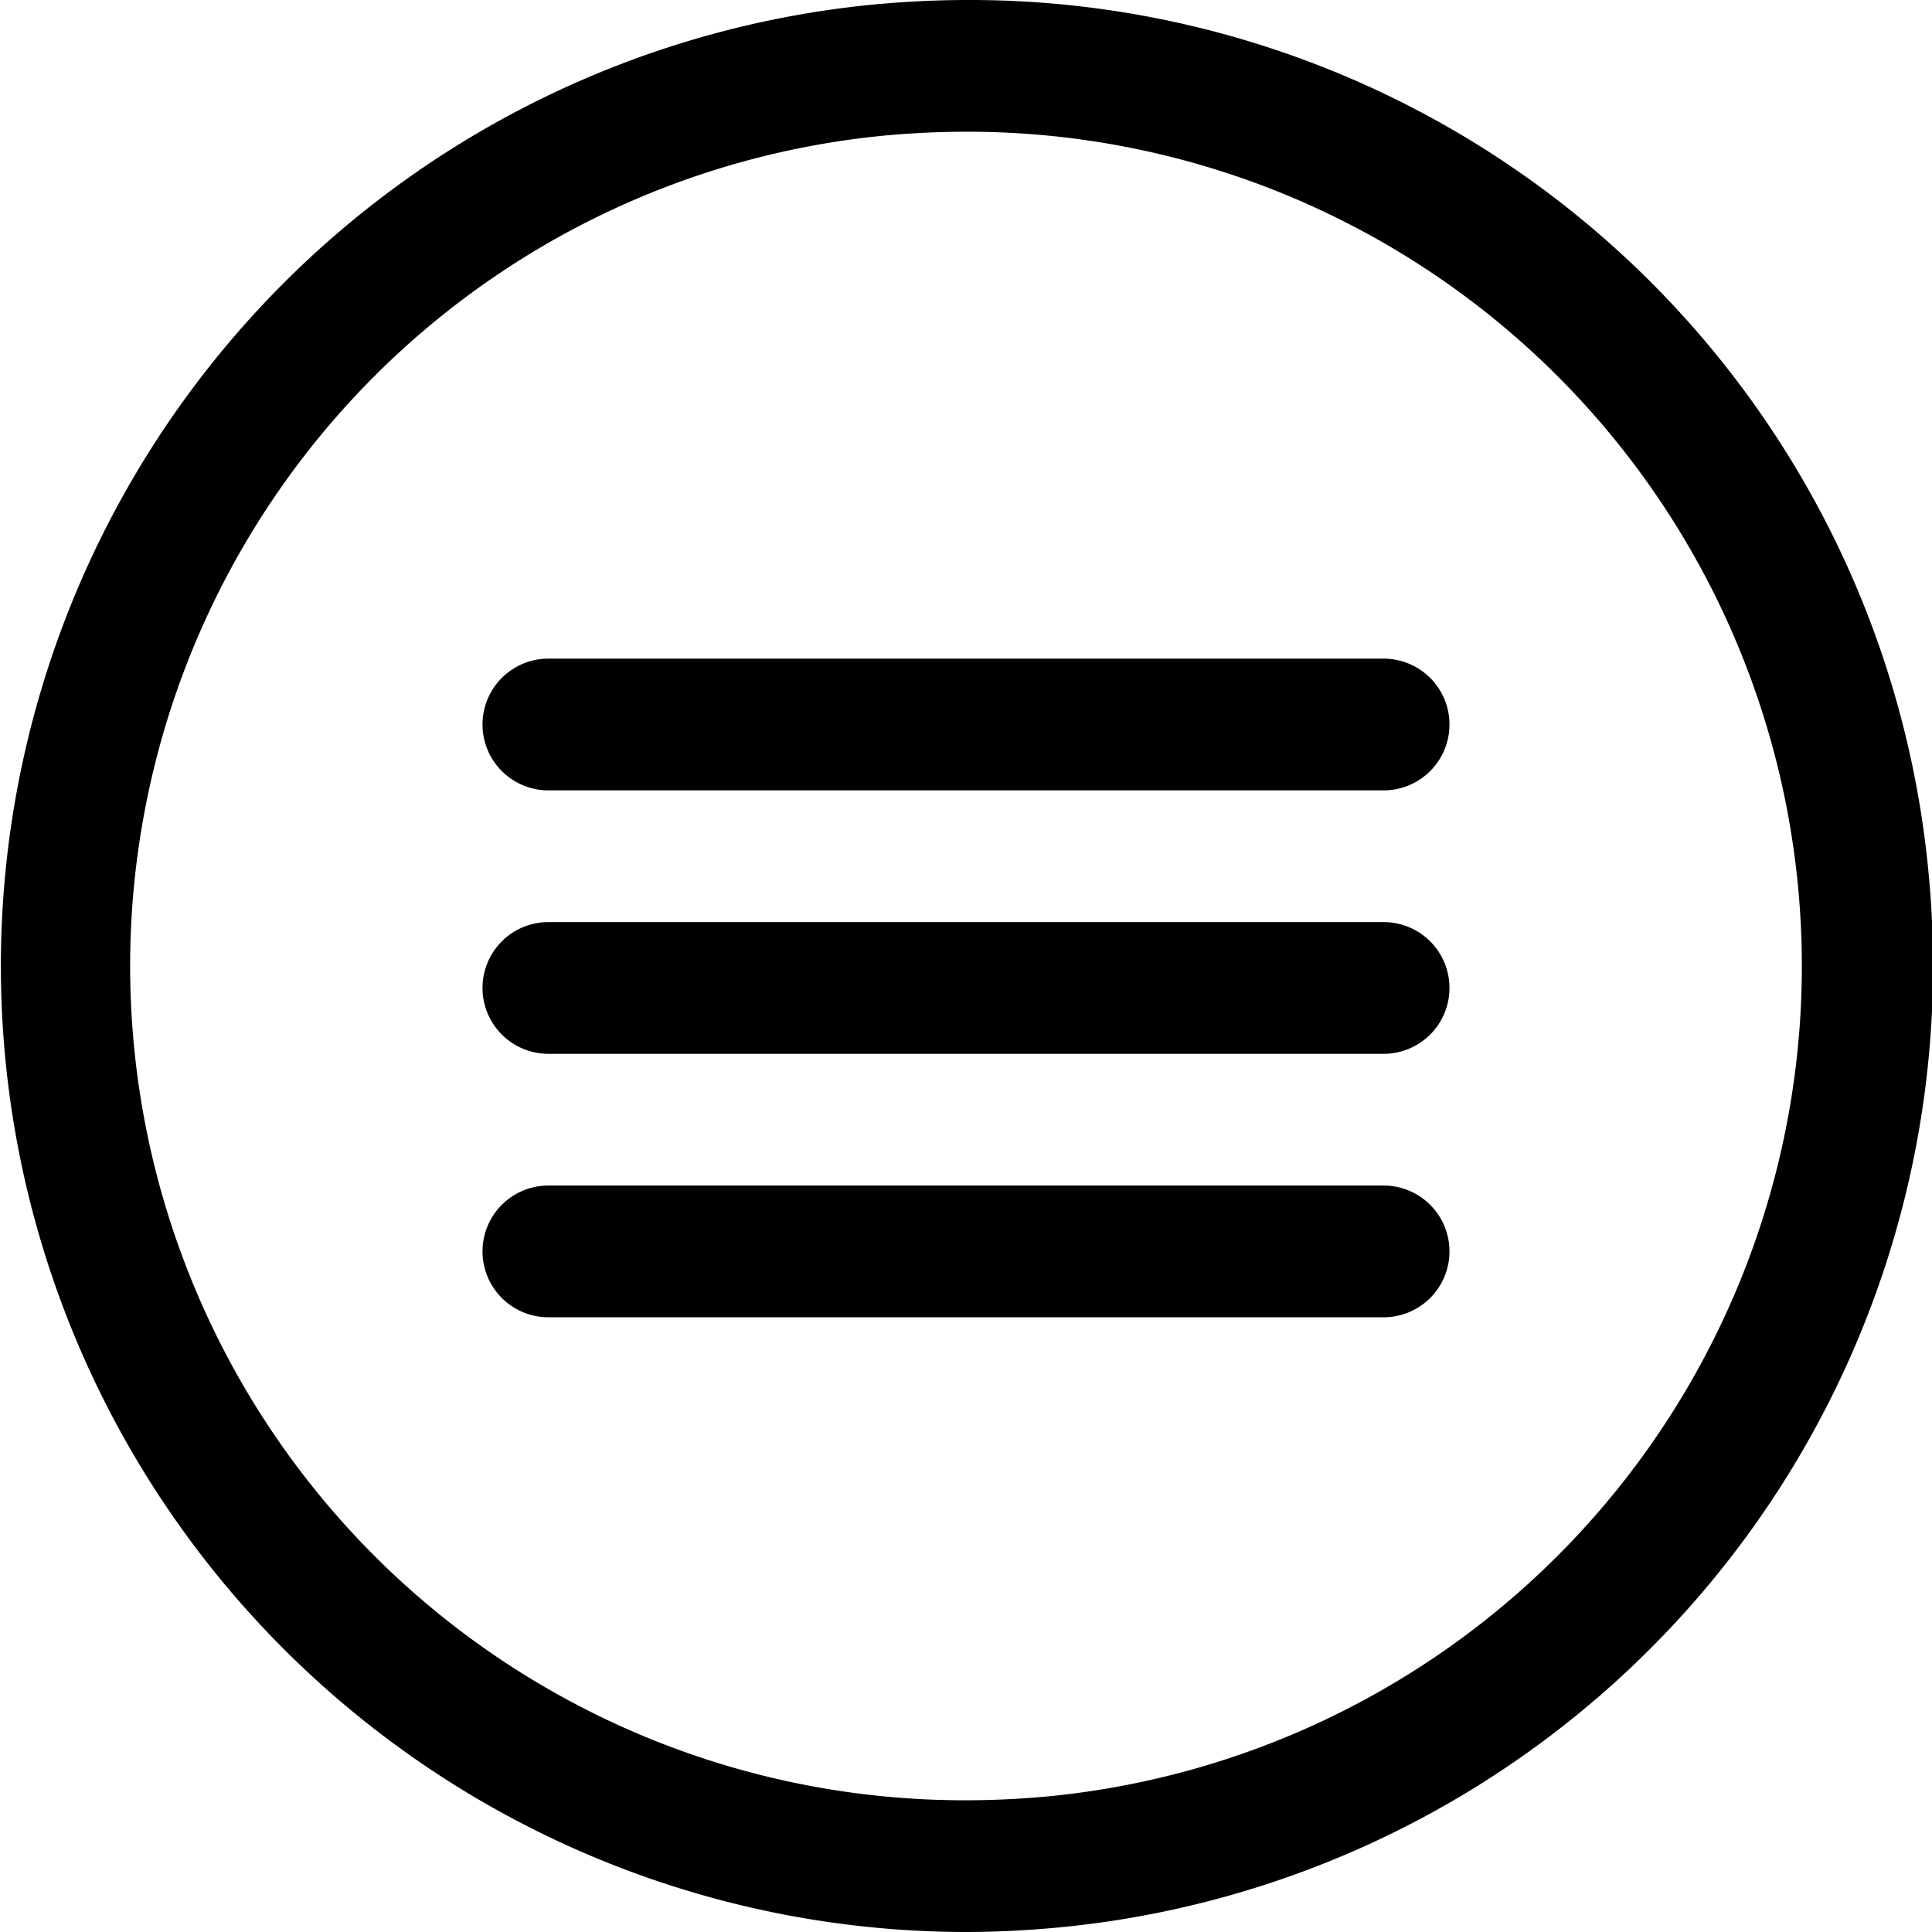 <svg xmlns="http://www.w3.org/2000/svg" width="44" height="44" viewBox="0 0 44 44">
  <defs>
    <style>
      .cls-1 {
        fill-rule: evenodd;
      }
    </style>
  </defs>
  <path id="Menu" class="cls-1" d="M123.416,1262.82A21.929,21.929,0,0,0,101.523,1243c-0.731,0-1.472.04-2.2,0.11a22,22,0,0,0,2.157,43.89c0.731,0,1.472-.04,2.2-0.11A22,22,0,0,0,123.416,1262.82Zm-20.033,21.09q-0.96.09-1.906,0.09a19,19,0,0,1-1.86-37.91q0.96-.09,1.906-0.09A19,19,0,0,1,103.383,1283.91Zm7.628-19.91H91.989a1.5,1.5,0,1,0,0,3h19.022A1.5,1.5,0,1,0,111.011,1264Zm0-6H91.989a1.5,1.5,0,1,0,0,3h19.022A1.5,1.5,0,1,0,111.011,1258Zm0,12H91.989a1.5,1.5,0,1,0,0,3h19.022A1.5,1.5,0,1,0,111.011,1270Z" transform="translate(-79.5 -1243)"/>
</svg>
